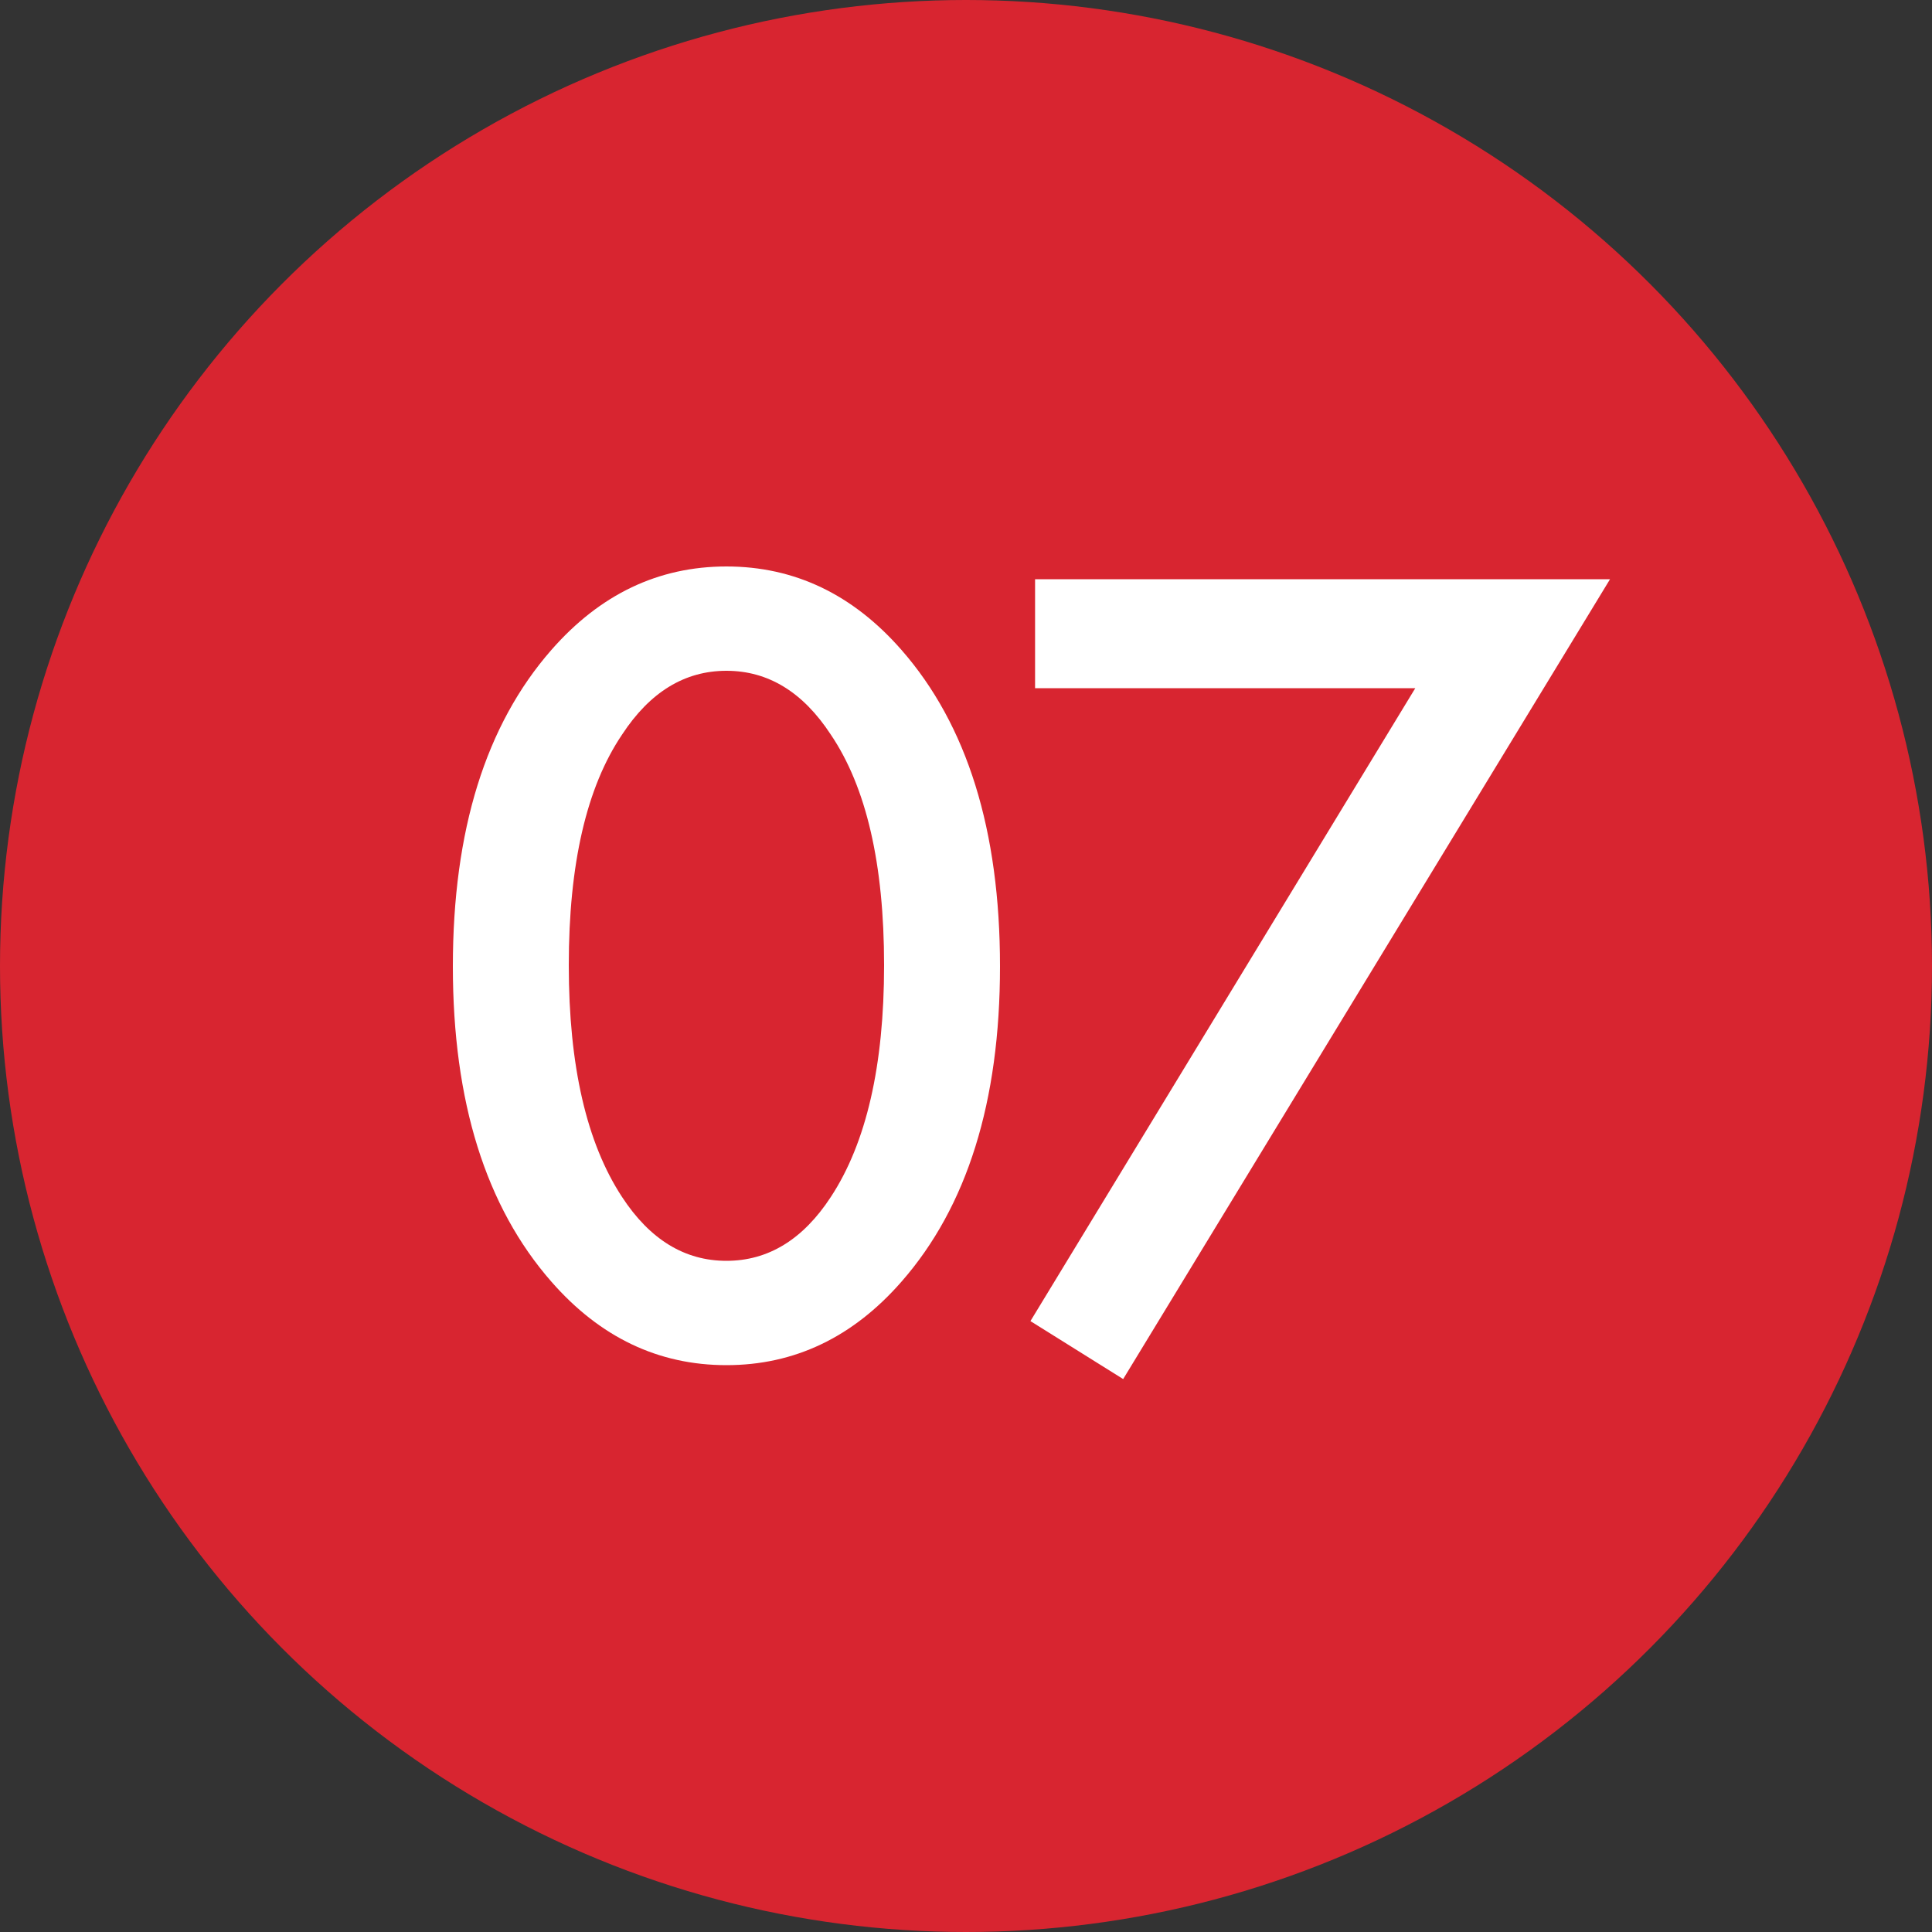 <?xml version="1.0" encoding="UTF-8"?> <svg xmlns="http://www.w3.org/2000/svg" width="20" height="20" viewBox="0 0 20 20" fill="none"><rect x="0" y="0" width="20" height="20" fill="#333333" stroke="none"/> <circle cx="10" cy="10" r="10" fill="#D82530"></circle> <path d="M9.332 13.268C8.828 13.844 8.224 14.132 7.52 14.132C6.816 14.132 6.212 13.844 5.708 13.268C5.028 12.492 4.688 11.404 4.688 10.004C4.688 8.596 5.028 7.504 5.708 6.728C6.212 6.152 6.816 5.864 7.52 5.864C8.224 5.864 8.828 6.152 9.332 6.728C10.012 7.504 10.352 8.596 10.352 10.004C10.352 11.404 10.012 12.492 9.332 13.268ZM8.6 7.604C8.312 7.164 7.952 6.944 7.52 6.944C7.088 6.944 6.728 7.164 6.44 7.604C6.072 8.148 5.888 8.944 5.888 9.992C5.888 11.032 6.072 11.832 6.44 12.392C6.728 12.832 7.088 13.052 7.52 13.052C7.952 13.052 8.312 12.832 8.6 12.392C8.968 11.832 9.152 11.032 9.152 9.992C9.152 8.944 8.968 8.148 8.6 7.604ZM10.667 13.676L14.651 7.124H10.715V5.996H16.667L11.627 14.276L10.667 13.676Z" fill="white"></path> </svg> 